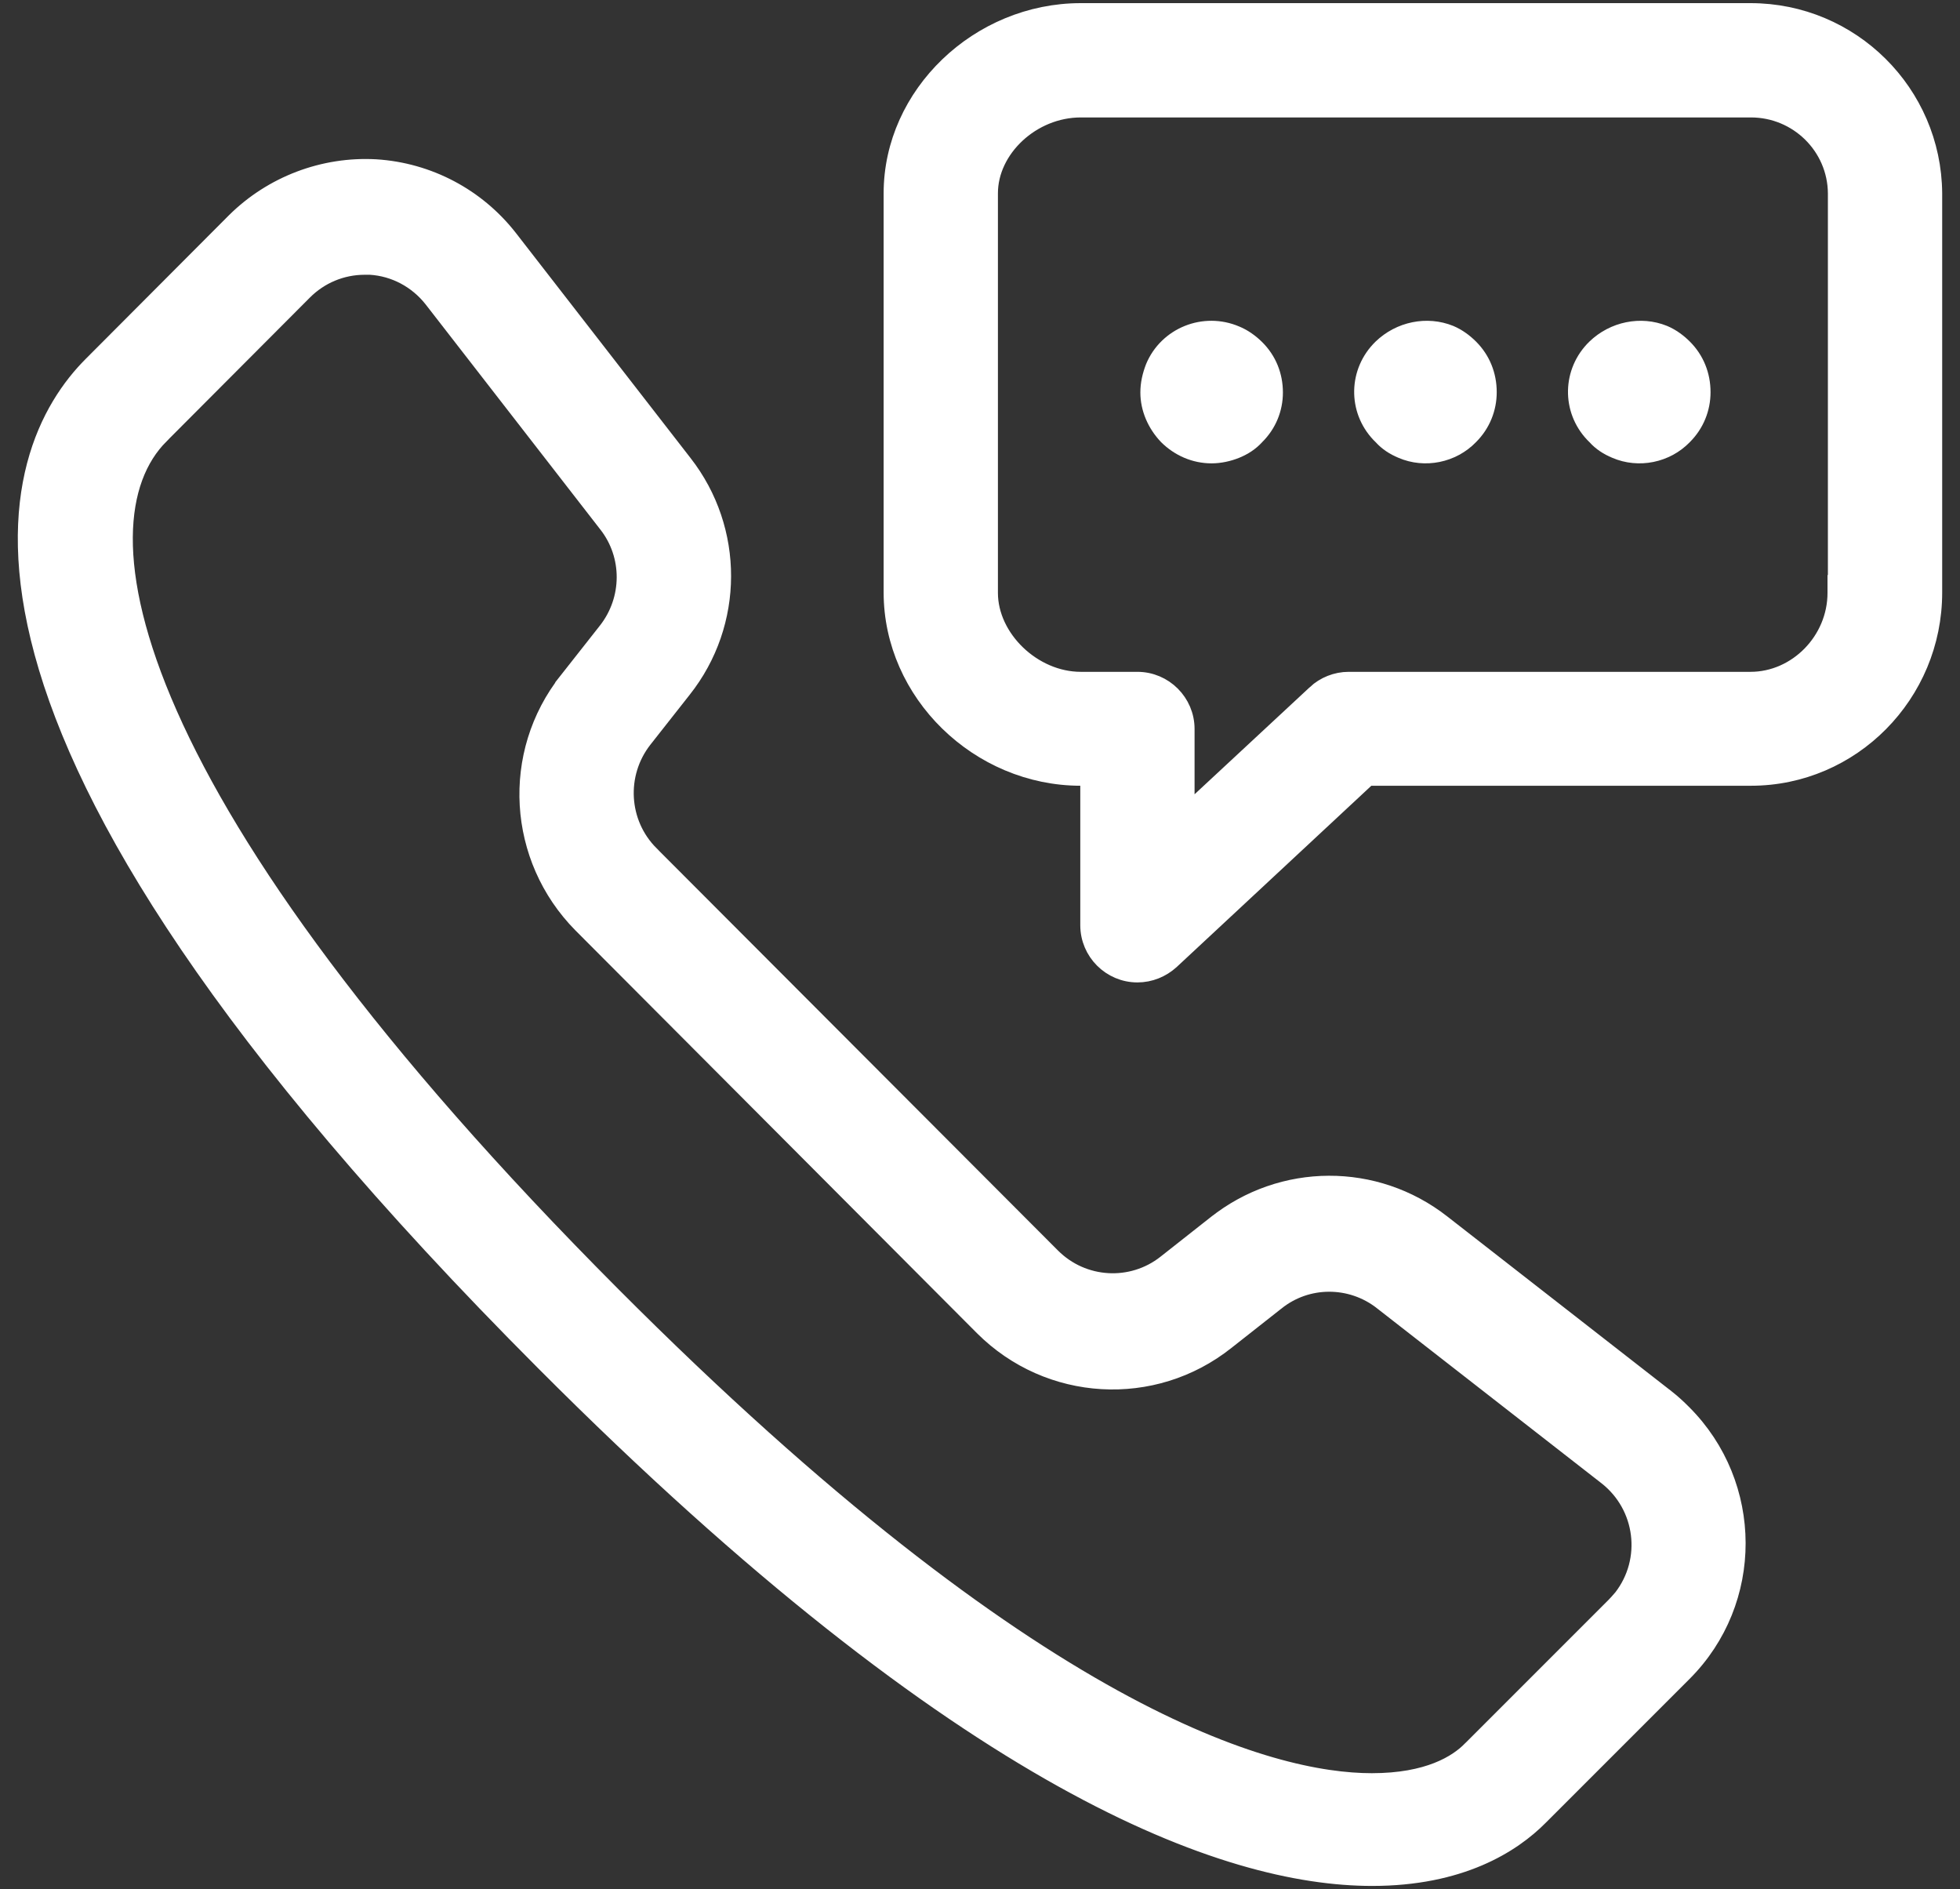 <?xml version="1.0" encoding="UTF-8"?> <svg xmlns="http://www.w3.org/2000/svg" width="55" height="53" viewBox="0 0 55 53" fill="none"><rect x="0" y="0" width="55" height="53" fill="#333333" stroke="none"/> <path d="M46.761 39.237L46.76 39.237L40.459 34.326C38.591 32.864 35.98 32.876 34.124 34.349C34.124 34.349 34.124 34.349 34.123 34.349L32.723 35.452L32.722 35.453C31.762 36.212 30.382 36.133 29.512 35.262L18.244 23.973L18.244 23.972C17.374 23.102 17.293 21.711 18.054 20.739C18.054 20.739 18.054 20.739 18.054 20.739L19.157 19.338C19.157 19.338 19.157 19.338 19.157 19.338C20.631 17.481 20.63 14.86 19.18 13.004C19.18 13.004 19.18 13.004 19.18 13.004L14.281 6.692L14.28 6.691C13.376 5.531 12.019 4.812 10.546 4.719V4.719L10.544 4.719C9.082 4.638 7.645 5.183 6.602 6.215L6.601 6.216L2.584 10.244C1.399 11.428 0.007 13.874 1.214 18.309C2.415 22.721 6.187 29.104 15.286 38.22C27.141 50.108 34.431 52.662 38.505 52.662C40.968 52.662 42.422 51.751 43.207 50.955C43.208 50.955 43.208 50.954 43.208 50.954L47.235 46.927C49.242 44.92 49.23 41.661 47.224 39.655C47.076 39.506 46.925 39.367 46.761 39.237ZM41.287 49.09L41.284 49.092C40.896 49.49 40.081 49.999 38.495 49.999C35.682 49.999 29.077 48.28 17.185 36.355L17.185 36.355C10.342 29.495 6.514 24.074 4.733 20.046C2.943 15.998 3.253 13.449 4.494 12.209L4.494 12.208L8.522 8.169C8.522 8.169 8.522 8.169 8.522 8.169C8.972 7.719 9.582 7.459 10.232 7.459H10.232H10.233H10.233H10.233H10.234H10.234H10.234H10.235H10.235H10.235H10.236H10.236H10.236H10.236H10.237H10.237H10.238H10.238H10.238H10.239H10.239H10.239H10.239H10.24H10.24H10.24H10.241H10.241H10.241H10.242H10.242H10.242H10.243H10.243H10.243H10.244H10.244H10.244H10.245H10.245H10.245H10.246H10.246H10.246H10.246H10.247H10.247H10.248H10.248H10.248H10.248H10.249H10.249H10.249H10.25H10.25H10.25H10.251H10.251H10.251H10.252H10.252H10.252H10.253H10.253H10.253H10.254H10.254H10.254H10.255H10.255H10.255H10.256H10.256H10.256H10.257H10.257H10.257H10.258H10.258H10.258H10.258H10.259H10.259H10.259H10.26H10.26H10.26H10.261H10.261H10.261H10.262H10.262H10.262H10.263H10.263H10.263H10.264H10.264H10.264H10.265H10.265H10.265H10.266H10.266H10.266H10.267H10.267H10.267H10.268H10.268H10.268H10.268H10.269H10.269H10.27H10.27H10.27H10.271H10.271H10.271H10.271H10.272H10.272H10.272H10.273H10.273H10.273H10.274H10.274H10.274H10.275H10.275H10.275H10.276H10.276H10.276H10.277H10.277H10.277H10.278H10.278H10.278H10.278H10.279H10.279H10.28H10.28H10.28H10.28H10.281H10.281H10.281H10.282H10.282H10.282H10.283H10.283H10.283H10.284H10.284H10.284H10.285H10.285H10.285H10.286H10.286H10.286H10.287H10.287H10.287H10.288H10.288H10.288H10.289H10.289H10.289H10.29H10.29H10.29H10.29H10.291H10.291H10.291H10.292H10.292H10.292H10.293H10.293H10.293H10.294H10.294H10.294H10.295H10.295H10.295H10.296H10.296H10.296H10.297H10.297H10.297H10.298H10.298H10.298H10.299H10.299H10.299H10.3H10.3H10.3H10.3H10.301H10.301H10.302H10.302H10.302H10.303H10.303H10.303H10.303H10.304H10.304H10.304H10.305H10.305H10.305H10.306H10.306H10.306H10.307H10.307H10.307H10.308H10.308H10.308H10.309H10.309H10.309H10.31H10.31H10.31H10.311H10.311H10.311H10.312H10.312H10.312H10.312H10.313H10.313H10.313H10.314H10.314H10.314H10.315H10.315H10.315H10.316H10.316H10.316H10.317H10.317H10.317H10.318H10.318H10.318H10.319H10.319H10.319H10.32H10.32H10.32H10.321H10.321H10.321H10.322H10.322H10.322H10.322H10.323H10.323H10.323H10.324H10.324H10.325H10.325H10.325H10.325H10.326H10.326H10.326H10.327H10.327H10.327H10.328H10.328H10.328H10.329H10.329H10.329H10.33H10.33H10.33H10.331H10.331H10.331H10.332H10.332H10.332H10.332H10.333H10.333H10.334H10.334H10.334H10.335H10.335H10.335H10.335H10.336H10.336H10.336H10.337H10.337H10.337H10.338H10.338H10.338H10.339H10.339H10.339H10.34H10.34H10.34H10.341H10.341H10.341H10.342H10.342H10.342H10.343H10.343H10.343H10.344H10.344H10.344H10.345H10.345H10.345H10.345H10.346H10.346H10.346H10.347H10.347H10.347H10.348H10.348H10.348H10.349H10.349H10.349H10.35H10.35H10.35H10.351H10.351H10.351H10.352H10.352H10.352H10.353H10.353H10.353H10.354H10.354H10.354H10.354H10.355H10.355H10.355H10.356H10.356H10.357H10.357H10.357H10.357H10.358H10.358H10.358H10.359H10.359H10.359H10.36H10.36H10.36H10.361H10.361H10.361H10.362H10.362H10.362H10.363H10.363H10.363H10.364H10.364H10.364H10.365H10.365H10.365H10.366H10.366H10.366H10.367H10.367H10.367H10.367H10.368H10.368H10.368H10.369H10.369H10.369H10.37H10.37H10.37H10.371H10.371H10.371H10.372H10.372H10.372H10.373H10.373H10.373H10.374H10.374H10.374H10.375H10.375H10.375H10.376H10.376H10.376H10.377H10.377H10.377H10.377H10.378H10.378H10.379H10.379H10.379H10.379H10.38H10.38H10.38H10.381H10.381H10.381H10.382H10.382H10.382H10.383H10.383H10.383H10.384H10.384H10.384H10.385H10.385H10.385H10.386H10.386H10.386H10.386H10.387H10.387H10.387H10.388H10.388H10.389H10.389H10.389H10.389H10.39H10.39C11.076 7.501 11.713 7.84 12.143 8.389C12.143 8.389 12.143 8.389 12.143 8.389L17.042 14.701L17.043 14.702C17.732 15.581 17.724 16.822 17.032 17.704C17.032 17.704 17.032 17.704 17.032 17.704L15.929 19.105L16.125 19.26L15.929 19.106L15.929 19.106C14.316 21.148 14.491 24.07 16.322 25.925L16.323 25.926L27.591 37.227L27.591 37.227C29.435 39.071 32.359 39.245 34.401 37.621C34.401 37.621 34.401 37.621 34.401 37.621L35.802 36.518L35.804 36.517C36.672 35.818 37.912 35.817 38.793 36.507L38.793 36.508L45.094 41.418C46.154 42.248 46.345 43.776 45.519 44.837C45.511 44.845 45.504 44.854 45.496 44.862C45.43 44.939 45.376 45 45.315 45.062L41.287 49.09Z" fill="white" stroke="white" stroke-width="0.5"></path> <path d="M30.328 21.795H30.564V25.959C30.564 26.704 31.172 27.313 31.917 27.313C32.271 27.313 32.594 27.177 32.846 26.951L32.846 26.951L32.849 26.948L38.383 21.795H49.133C51.956 21.795 54.25 19.473 54.25 16.623L54.25 5.422L54.25 5.42C54.227 2.612 51.941 0.338 49.122 0.338H30.328C27.474 0.338 25.046 2.659 25.046 5.422V16.623C25.046 19.437 27.47 21.795 30.328 21.795ZM51.543 16.384H51.532V16.634C51.532 17.979 50.425 19.099 49.122 19.099H37.844C37.504 19.099 37.167 19.233 36.922 19.464C36.922 19.465 36.922 19.465 36.922 19.465L33.271 22.858V20.452C33.271 19.707 32.662 19.099 31.917 19.099H30.328C28.978 19.099 27.753 17.91 27.753 16.634V5.422C27.753 4.175 28.948 3.045 30.328 3.045H49.133C50.454 3.045 51.532 4.105 51.543 5.422V16.384Z" fill="white" stroke="white" stroke-width="0.5"></path> <path d="M40.78 9.144C40.04 8.844 39.18 9.024 38.6 9.584C37.82 10.344 37.8 11.563 38.54 12.343C38.56 12.363 38.58 12.383 38.6 12.403C38.78 12.603 39 12.743 39.24 12.843C39.98 13.163 40.86 12.983 41.42 12.403C41.8 12.023 42 11.523 42 11.003C42 10.463 41.8 9.964 41.42 9.584C41.24 9.404 41.02 9.244 40.78 9.144Z" fill="white"></path> <path d="M46.78 9.144C46.04 8.844 45.18 9.024 44.6 9.584C43.82 10.344 43.8 11.563 44.54 12.343C44.56 12.363 44.58 12.383 44.6 12.403C44.78 12.603 45 12.743 45.24 12.843C45.98 13.163 46.86 12.983 47.42 12.403C47.8 12.023 48 11.523 48 11.003C48 10.463 47.8 9.964 47.42 9.584C47.24 9.404 47.02 9.244 46.78 9.144Z" fill="white"></path> <path d="M34.78 9.163C33.76 8.725 32.58 9.202 32.16 10.216C32.06 10.475 32 10.733 32 11.012C32 11.528 32.22 12.026 32.58 12.403C32.96 12.781 33.46 13 34 13C34.26 13 34.54 12.94 34.78 12.841C35.02 12.742 35.24 12.602 35.42 12.403C35.8 12.026 36 11.529 36 11.012C36 10.475 35.8 9.978 35.42 9.6C35.24 9.421 35.02 9.262 34.78 9.163Z" fill="white"></path> </svg> 